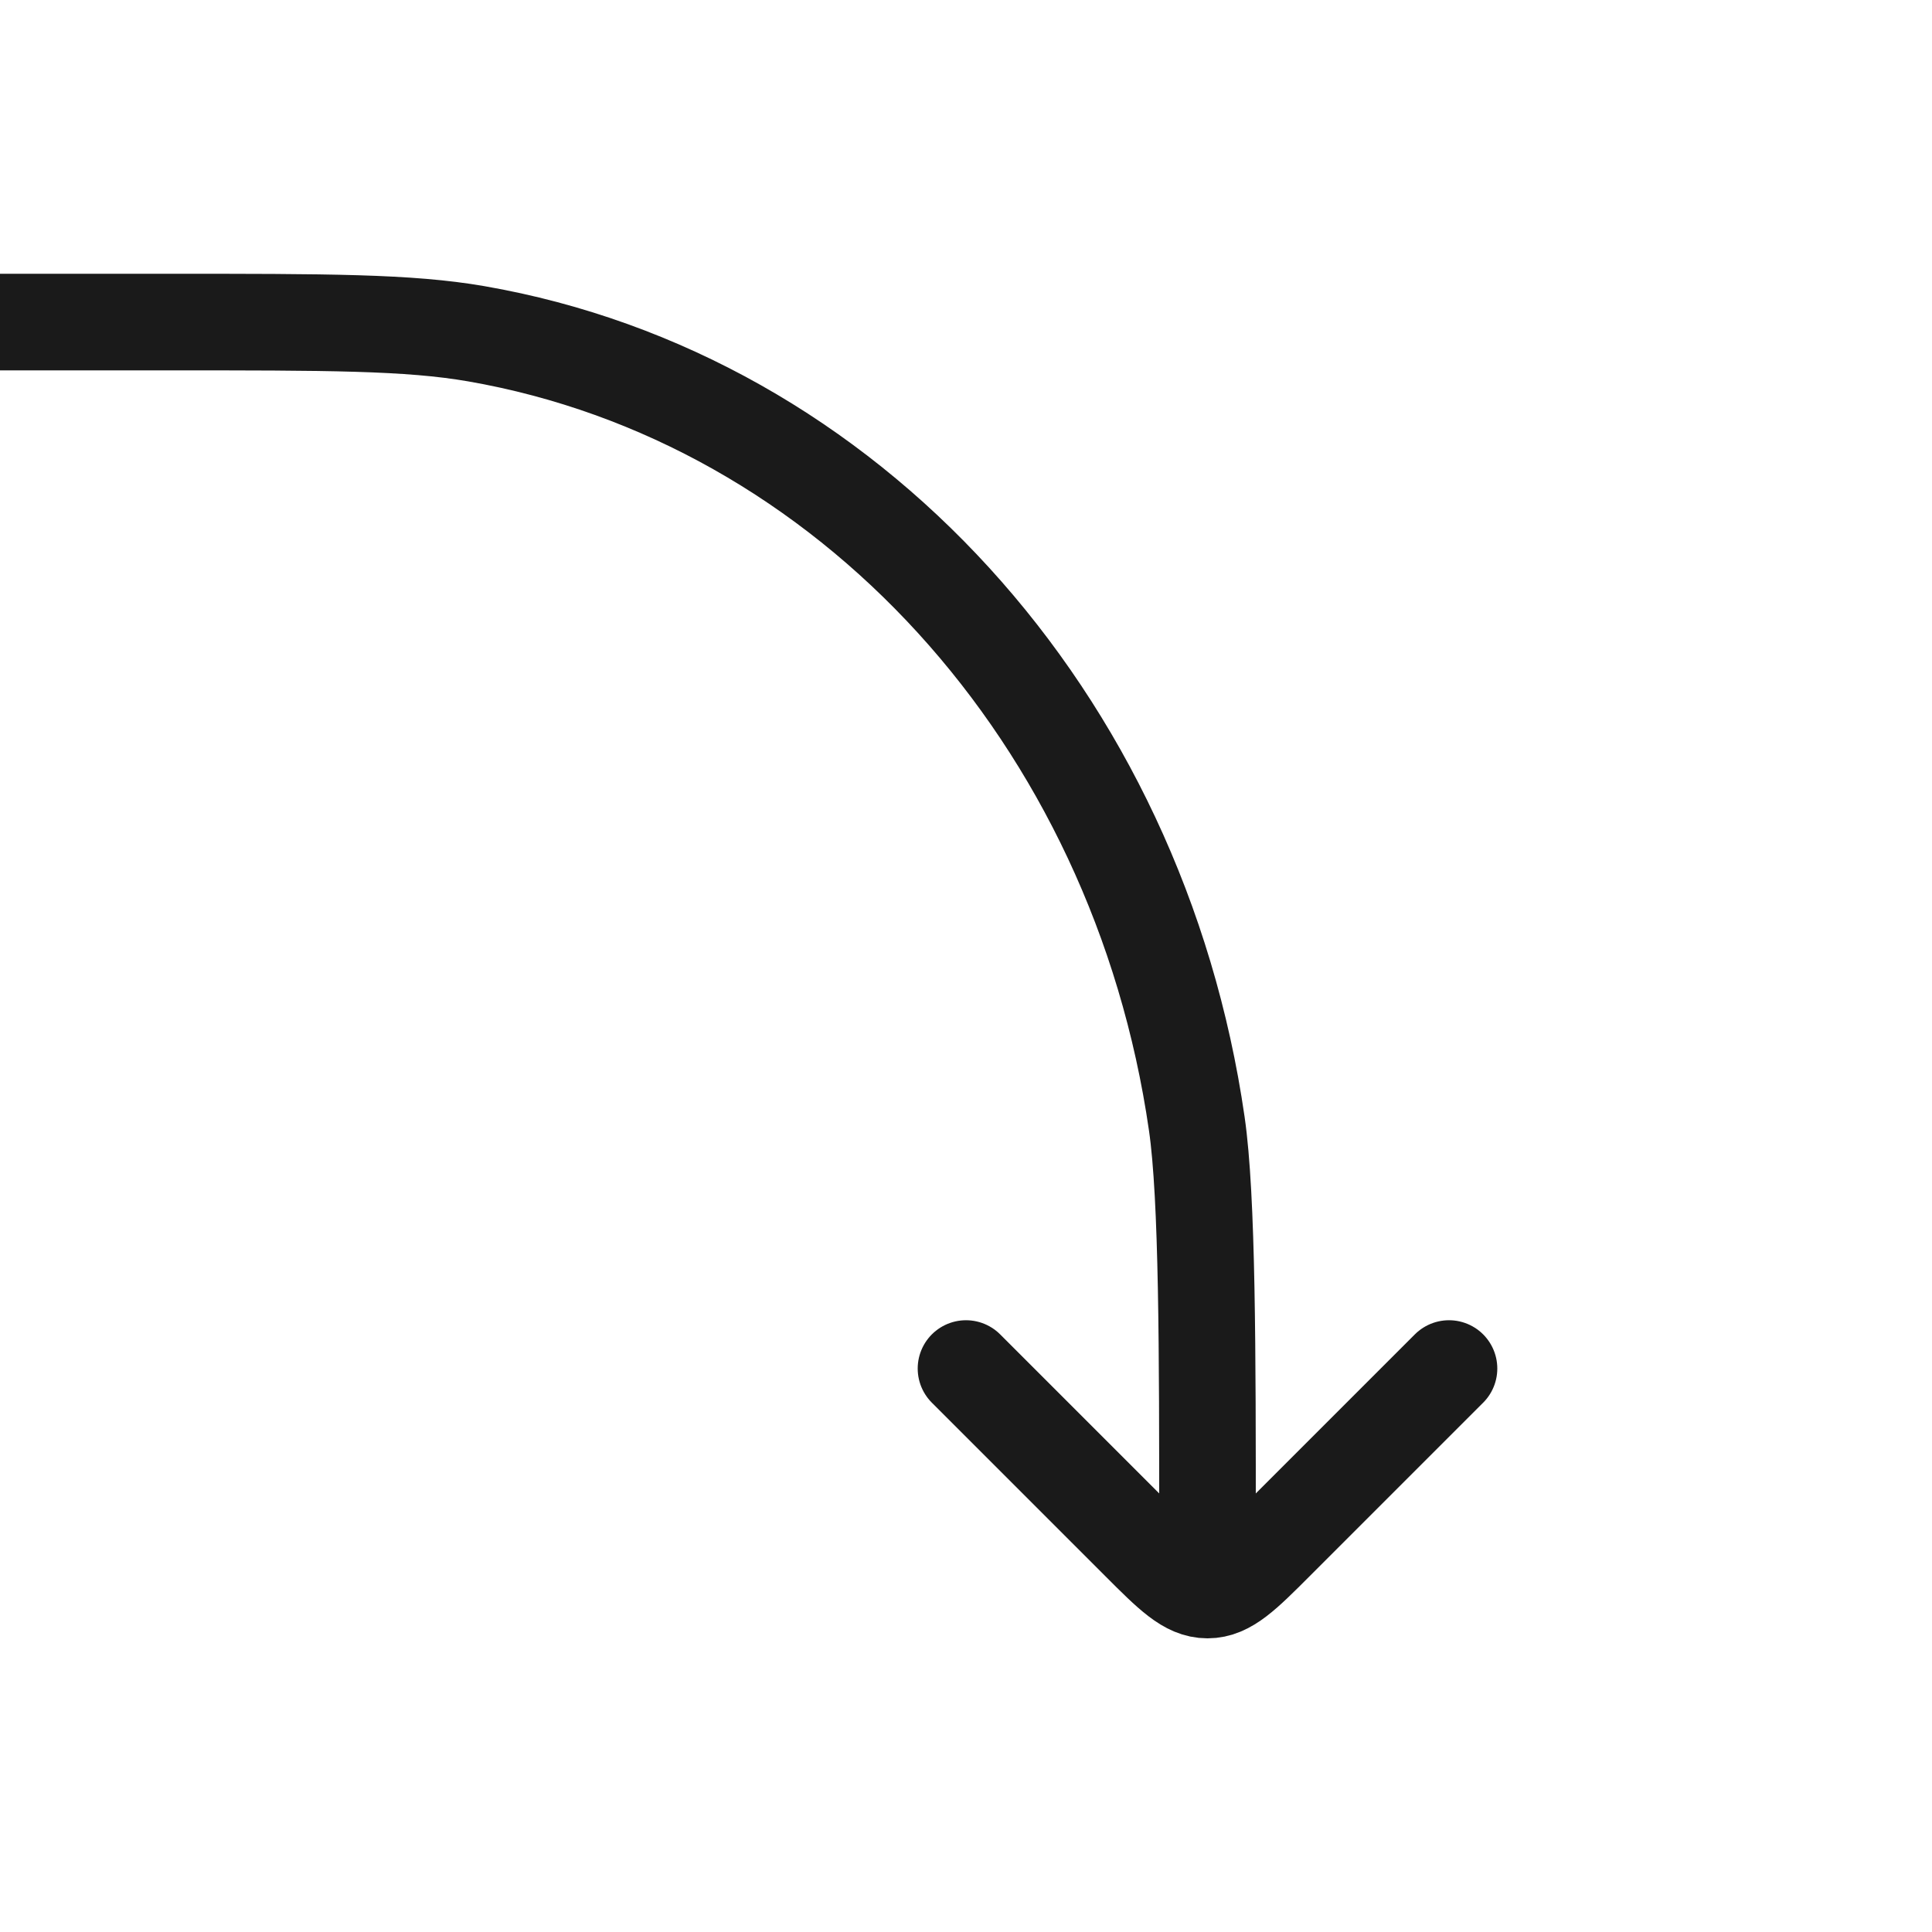 <?xml version="1.0" encoding="UTF-8"?> <svg xmlns="http://www.w3.org/2000/svg" width="20" height="20" viewBox="0 0 20 20" fill="none"><g clip-path="url(#clip0_143_89)"><path d="M0 3.334H1.731C3.398 3.334 4.232 3.334 4.93 3.455C8.77 4.122 11.781 7.423 12.389 11.632C12.5 12.396 12.5 14.006 12.5 15.834" stroke="#1A1A1A" stroke-linecap="round" stroke-linejoin="round"></path><path d="M15 14.167L13.207 15.96C12.874 16.293 12.707 16.46 12.5 16.46C12.293 16.46 12.126 16.293 11.793 15.96L10 14.167" stroke="#1A1A1A" stroke-linecap="round" stroke-linejoin="round"></path></g><defs><clipPath id="clip0_143_89"><rect width="20" height="20" fill="white" transform="matrix(0 -1 1 0 0 20)"></rect></clipPath></defs></svg> 